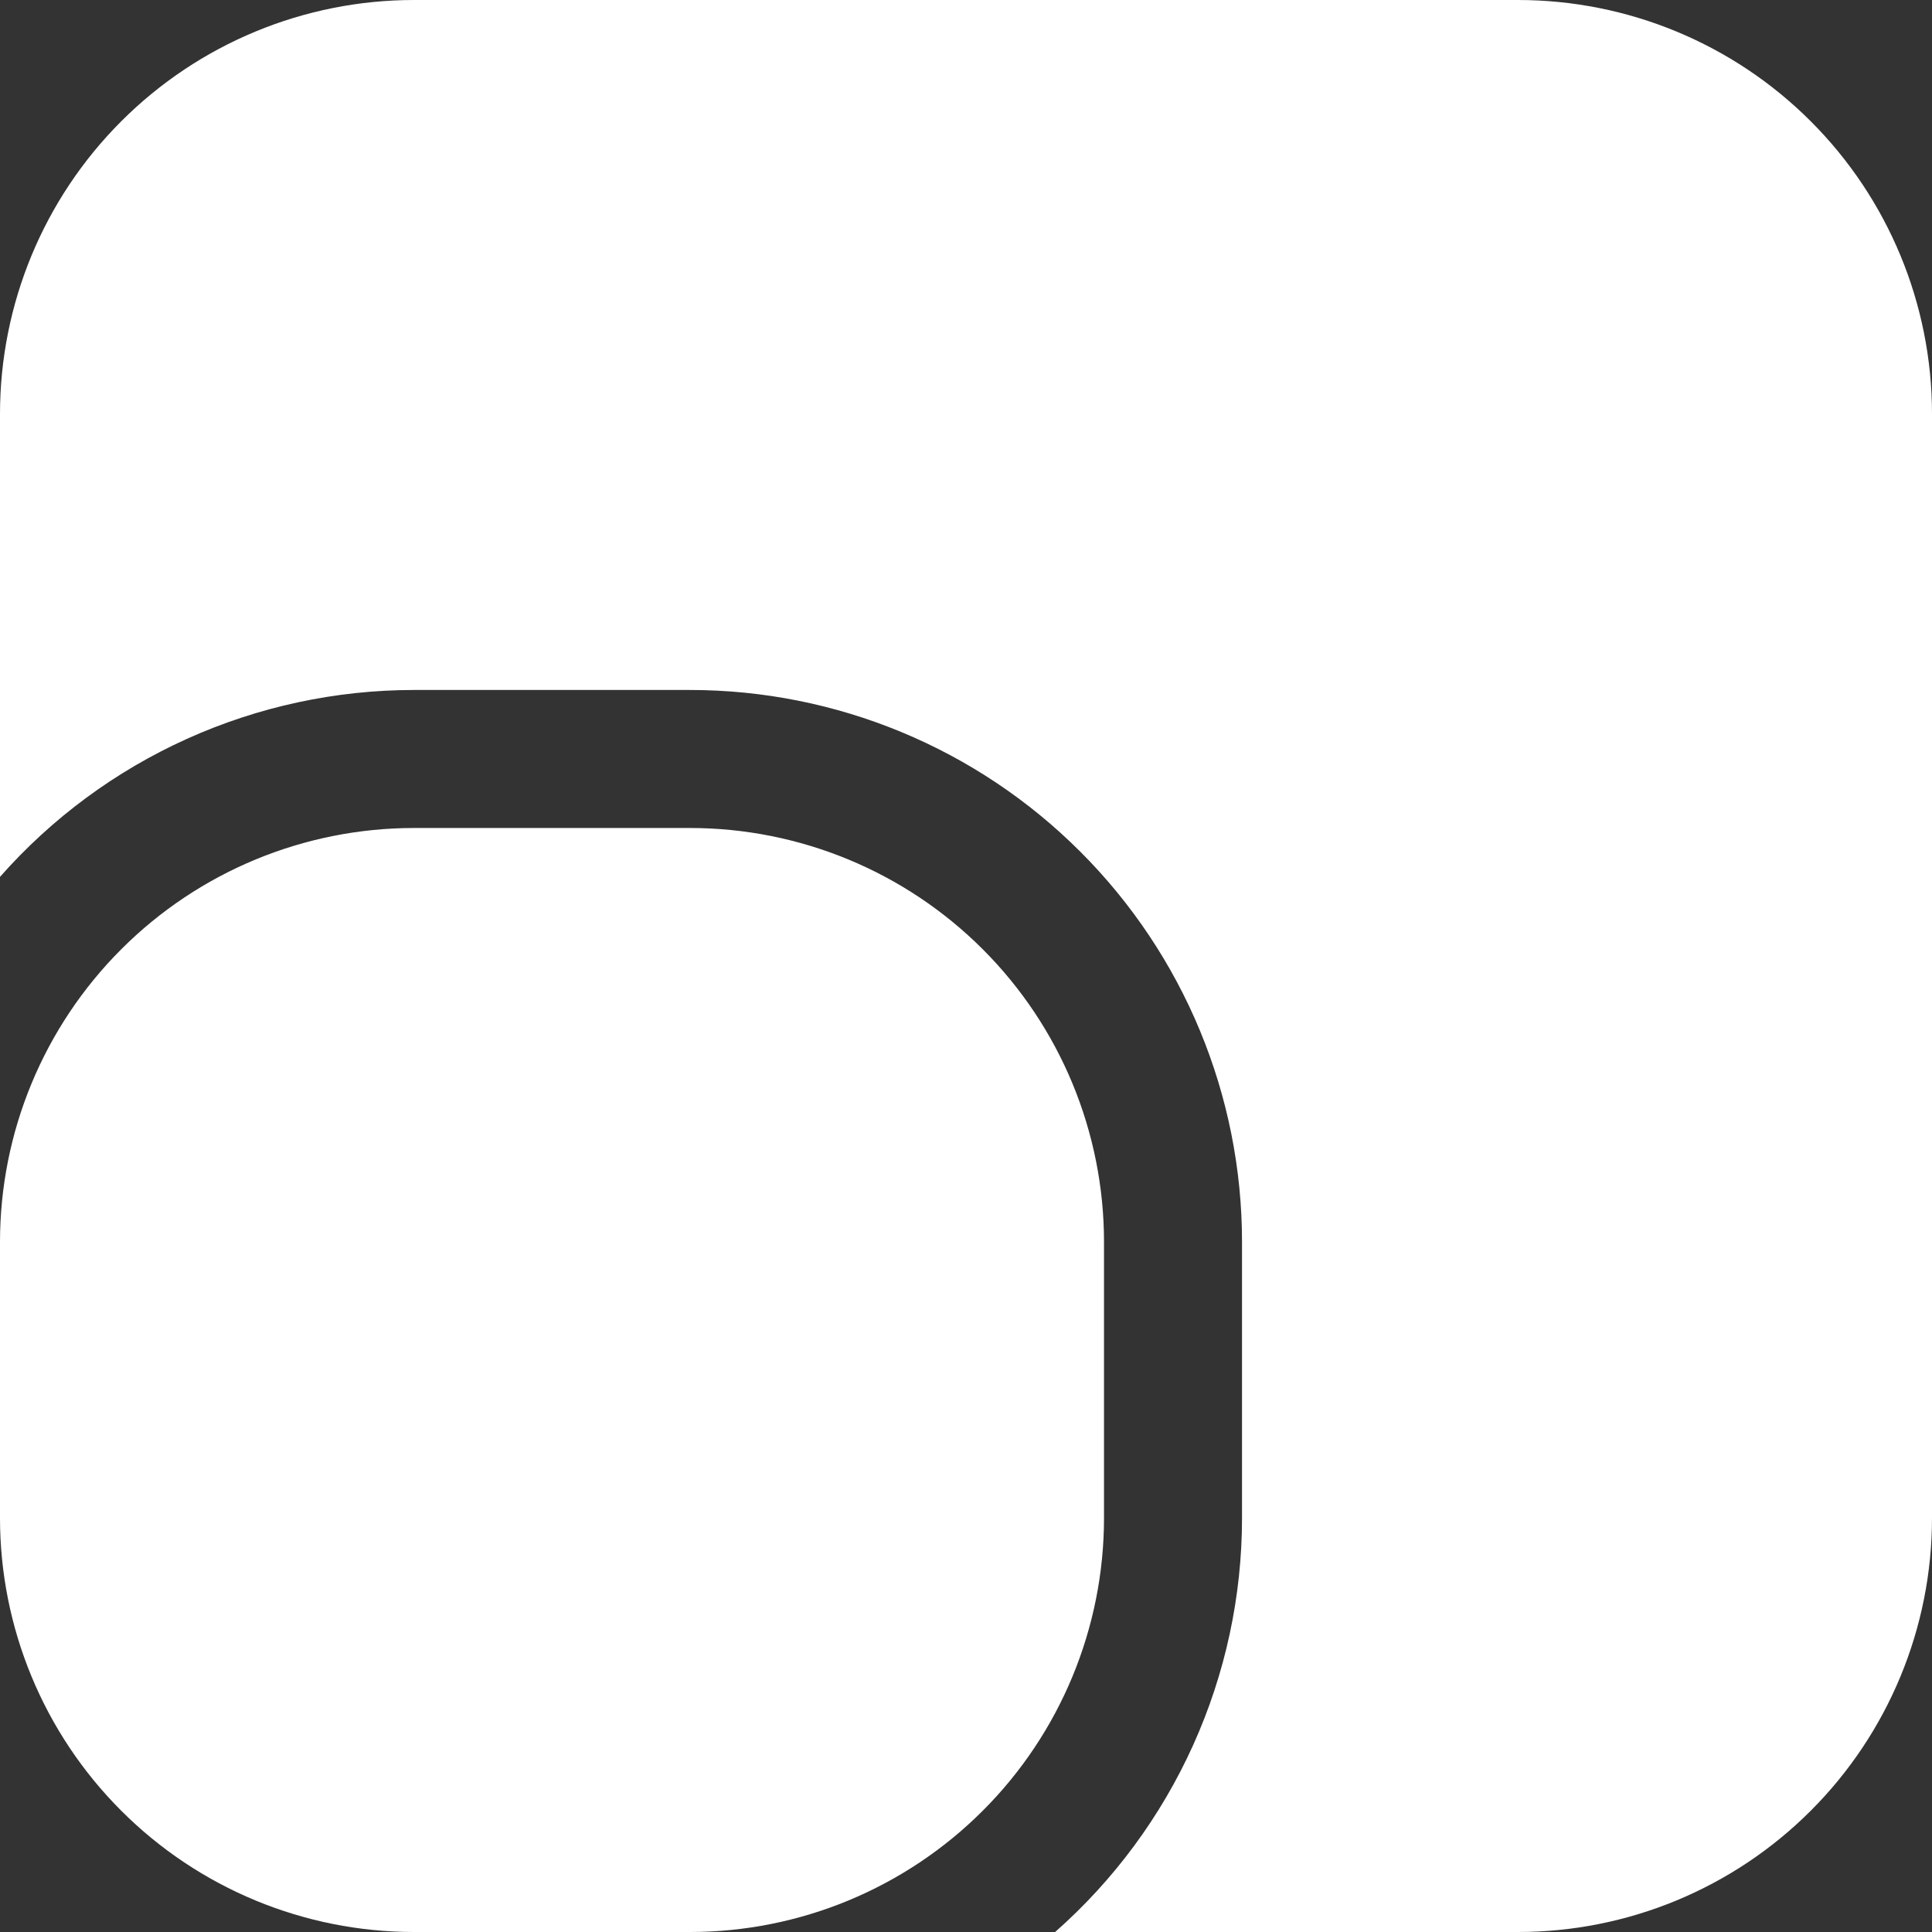 <?xml version="1.0" encoding="UTF-8"?><svg width="30" height="30" viewBox="0 0 30 30" fill="none" xmlns="http://www.w3.org/2000/svg">
<rect x="0" y="0" width="30" height="30" fill="#333333" stroke="none"/>
<path id="Vector" d="M0 6.429C0 4.724 0.677 3.088 1.883 1.883C3.088 0.677 4.724 0 6.429 0H23.571C25.276 0 26.912 0.677 28.117 1.883C29.323 3.088 30 4.724 30 6.429V23.571C30 25.276 29.323 26.912 28.117 28.117C26.912 29.323 25.276 30 23.571 30H16.384C17.296 29.196 18.027 28.206 18.527 27.098C19.027 25.99 19.286 24.788 19.286 23.571V19.286C19.286 17.012 18.383 14.832 16.775 13.225C15.168 11.617 12.988 10.714 10.714 10.714H6.429C5.213 10.714 4.01 10.973 2.902 11.473C1.794 11.973 0.804 12.704 0 13.616V6.429ZM6.429 12.857C4.724 12.857 3.088 13.534 1.883 14.74C0.677 15.946 0 17.581 0 19.286V23.571C0 25.276 0.677 26.912 1.883 28.117C3.088 29.323 4.724 30 6.429 30H10.714C12.419 30 14.054 29.323 15.26 28.117C16.466 26.912 17.143 25.276 17.143 23.571V19.286C17.143 17.581 16.466 15.946 15.26 14.74C14.054 13.534 12.419 12.857 10.714 12.857H6.429Z" fill="white"/>
</svg>
